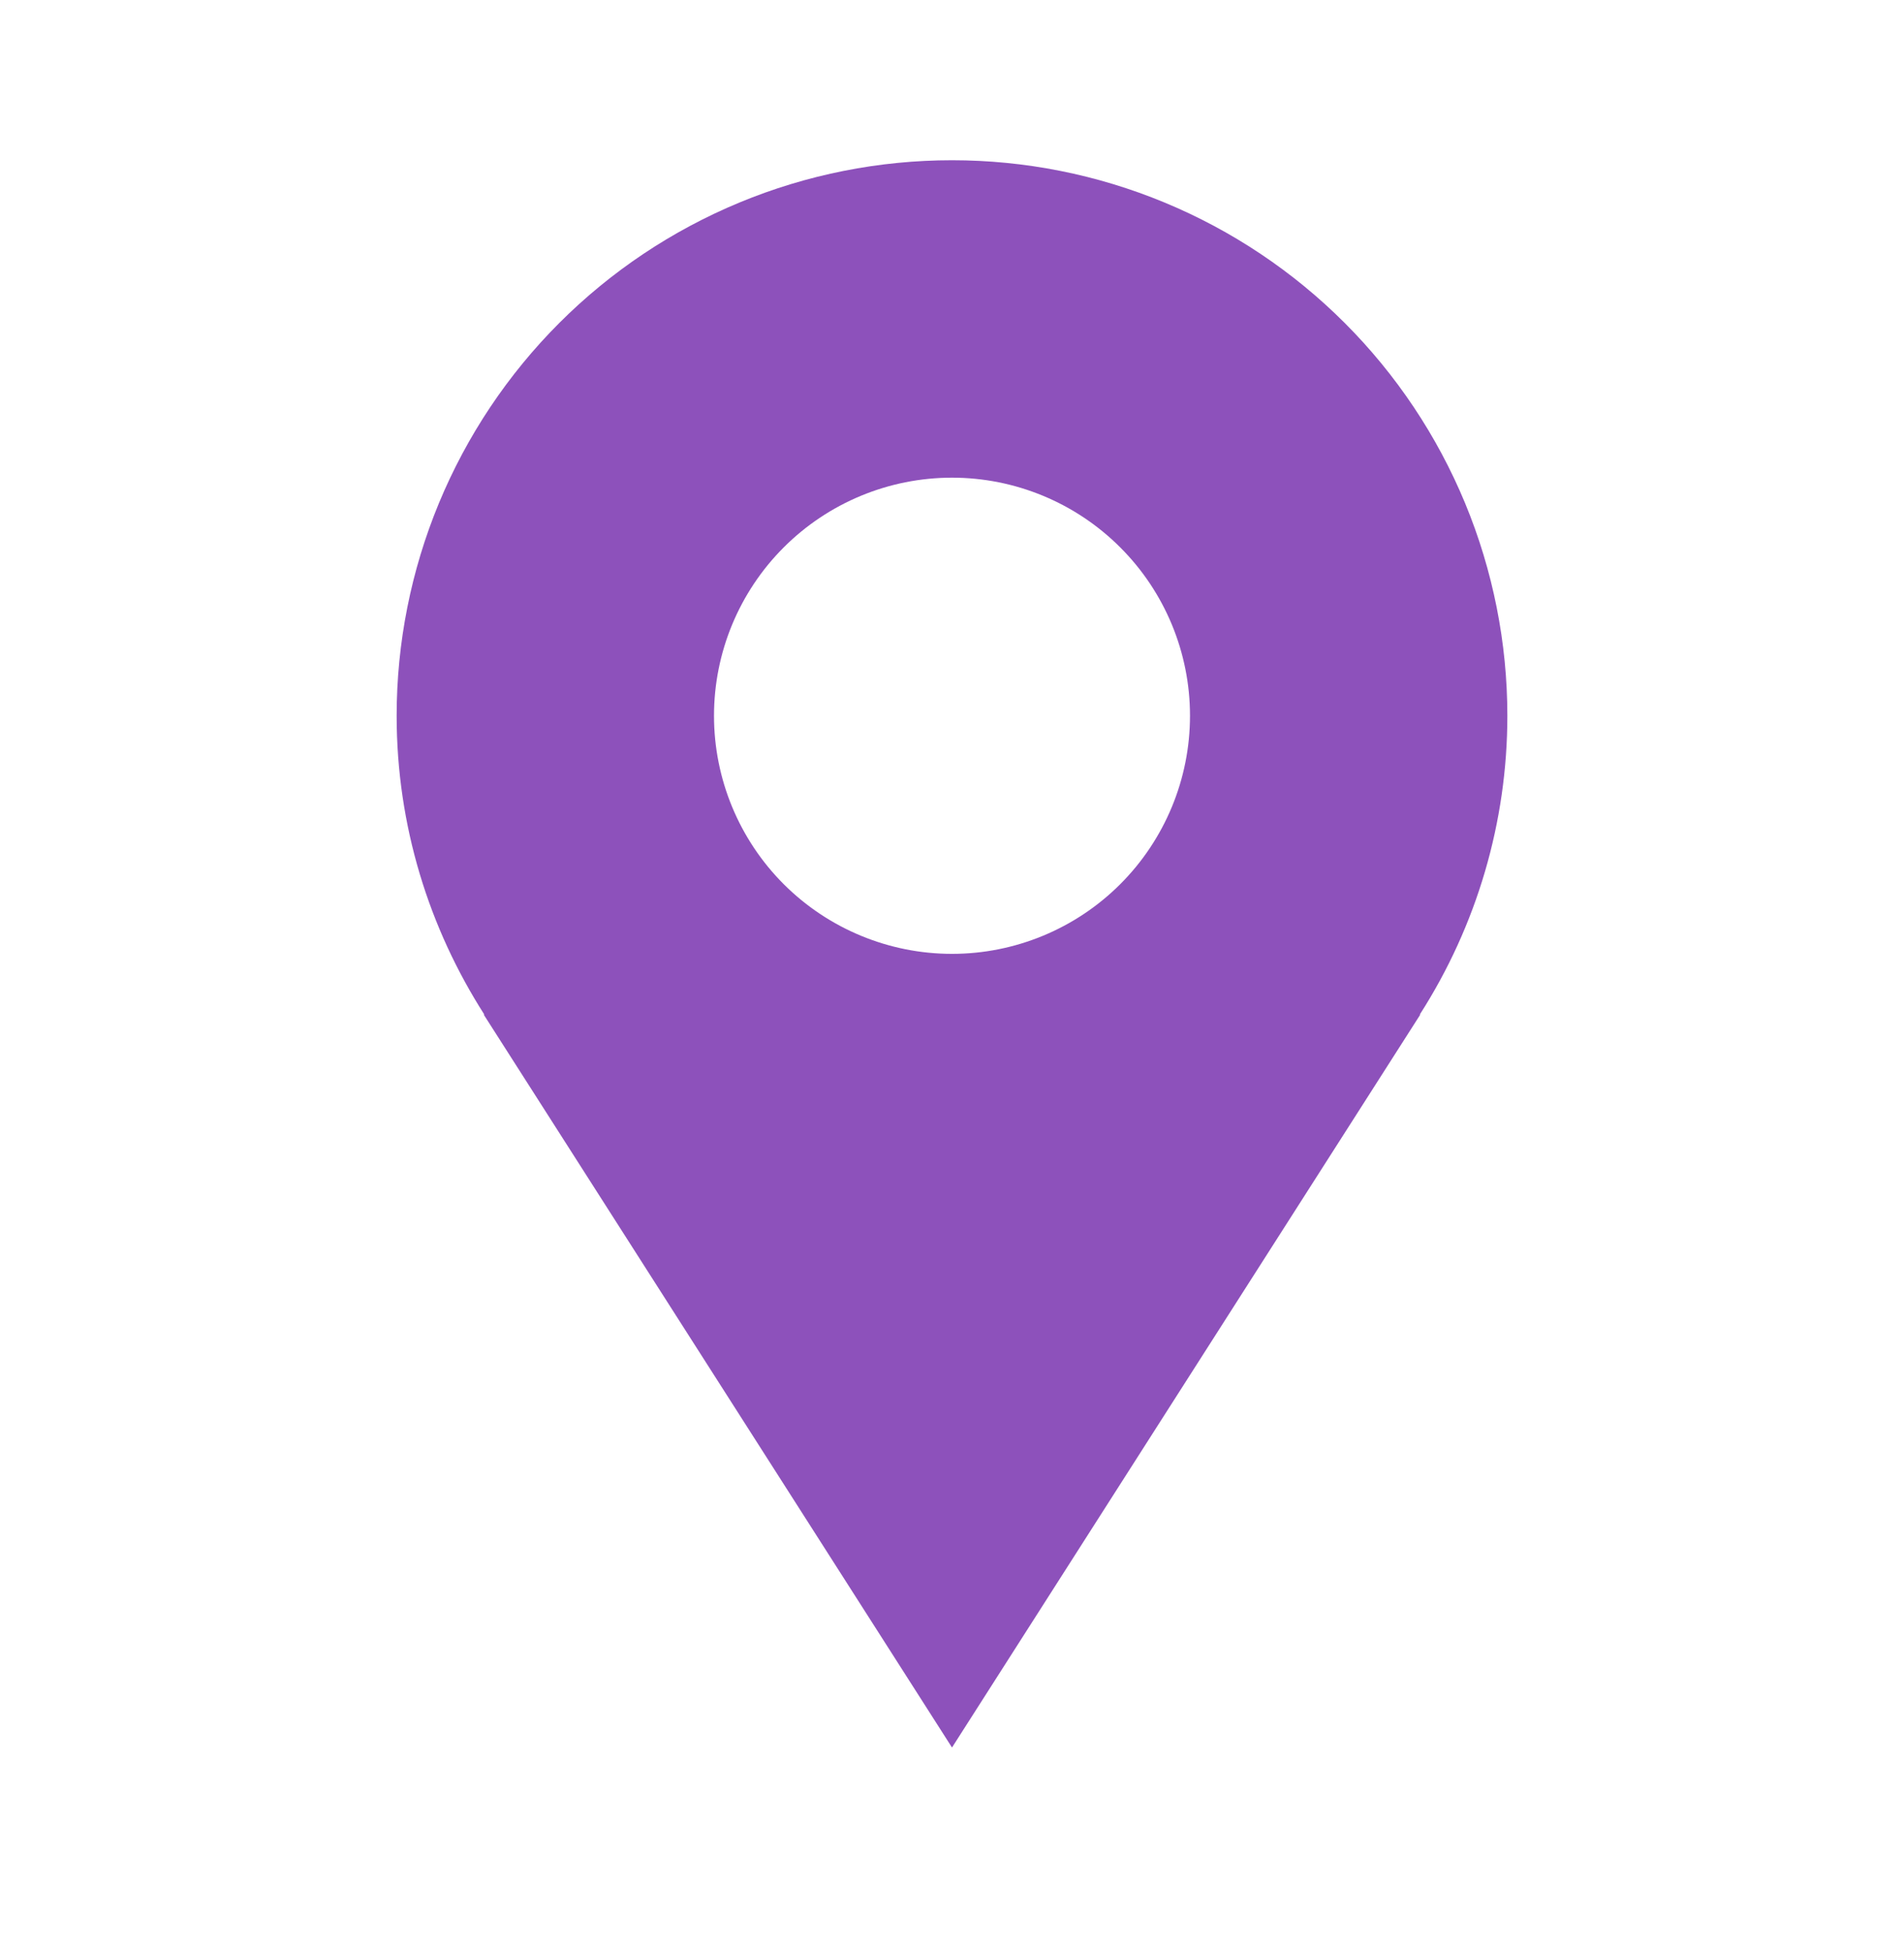 <svg width="40" height="41" viewBox="0 0 40 41" fill="none" xmlns="http://www.w3.org/2000/svg">
<path d="M31.667 15.031C31.667 13.499 31.365 11.982 30.779 10.566C30.192 9.151 29.333 7.865 28.25 6.782C27.166 5.698 25.88 4.839 24.465 4.253C23.049 3.666 21.532 3.365 20 3.365C18.468 3.365 16.951 3.666 15.535 4.253C14.12 4.839 12.834 5.698 11.75 6.782C10.667 7.865 9.808 9.151 9.221 10.566C8.635 11.982 8.333 13.499 8.333 15.031C8.333 17.343 9.015 19.493 10.175 21.306H10.162L20 36.698L29.838 21.306H29.827C31.028 19.434 31.667 17.256 31.667 15.031ZM20 20.031C18.674 20.031 17.402 19.504 16.464 18.567C15.527 17.629 15 16.357 15 15.031C15 13.705 15.527 12.433 16.464 11.496C17.402 10.558 18.674 10.031 20 10.031C21.326 10.031 22.598 10.558 23.535 11.496C24.473 12.433 25 13.705 25 15.031C25 16.357 24.473 17.629 23.535 18.567C22.598 19.504 21.326 20.031 20 20.031Z" fill="#8D51BB"/>
</svg>
